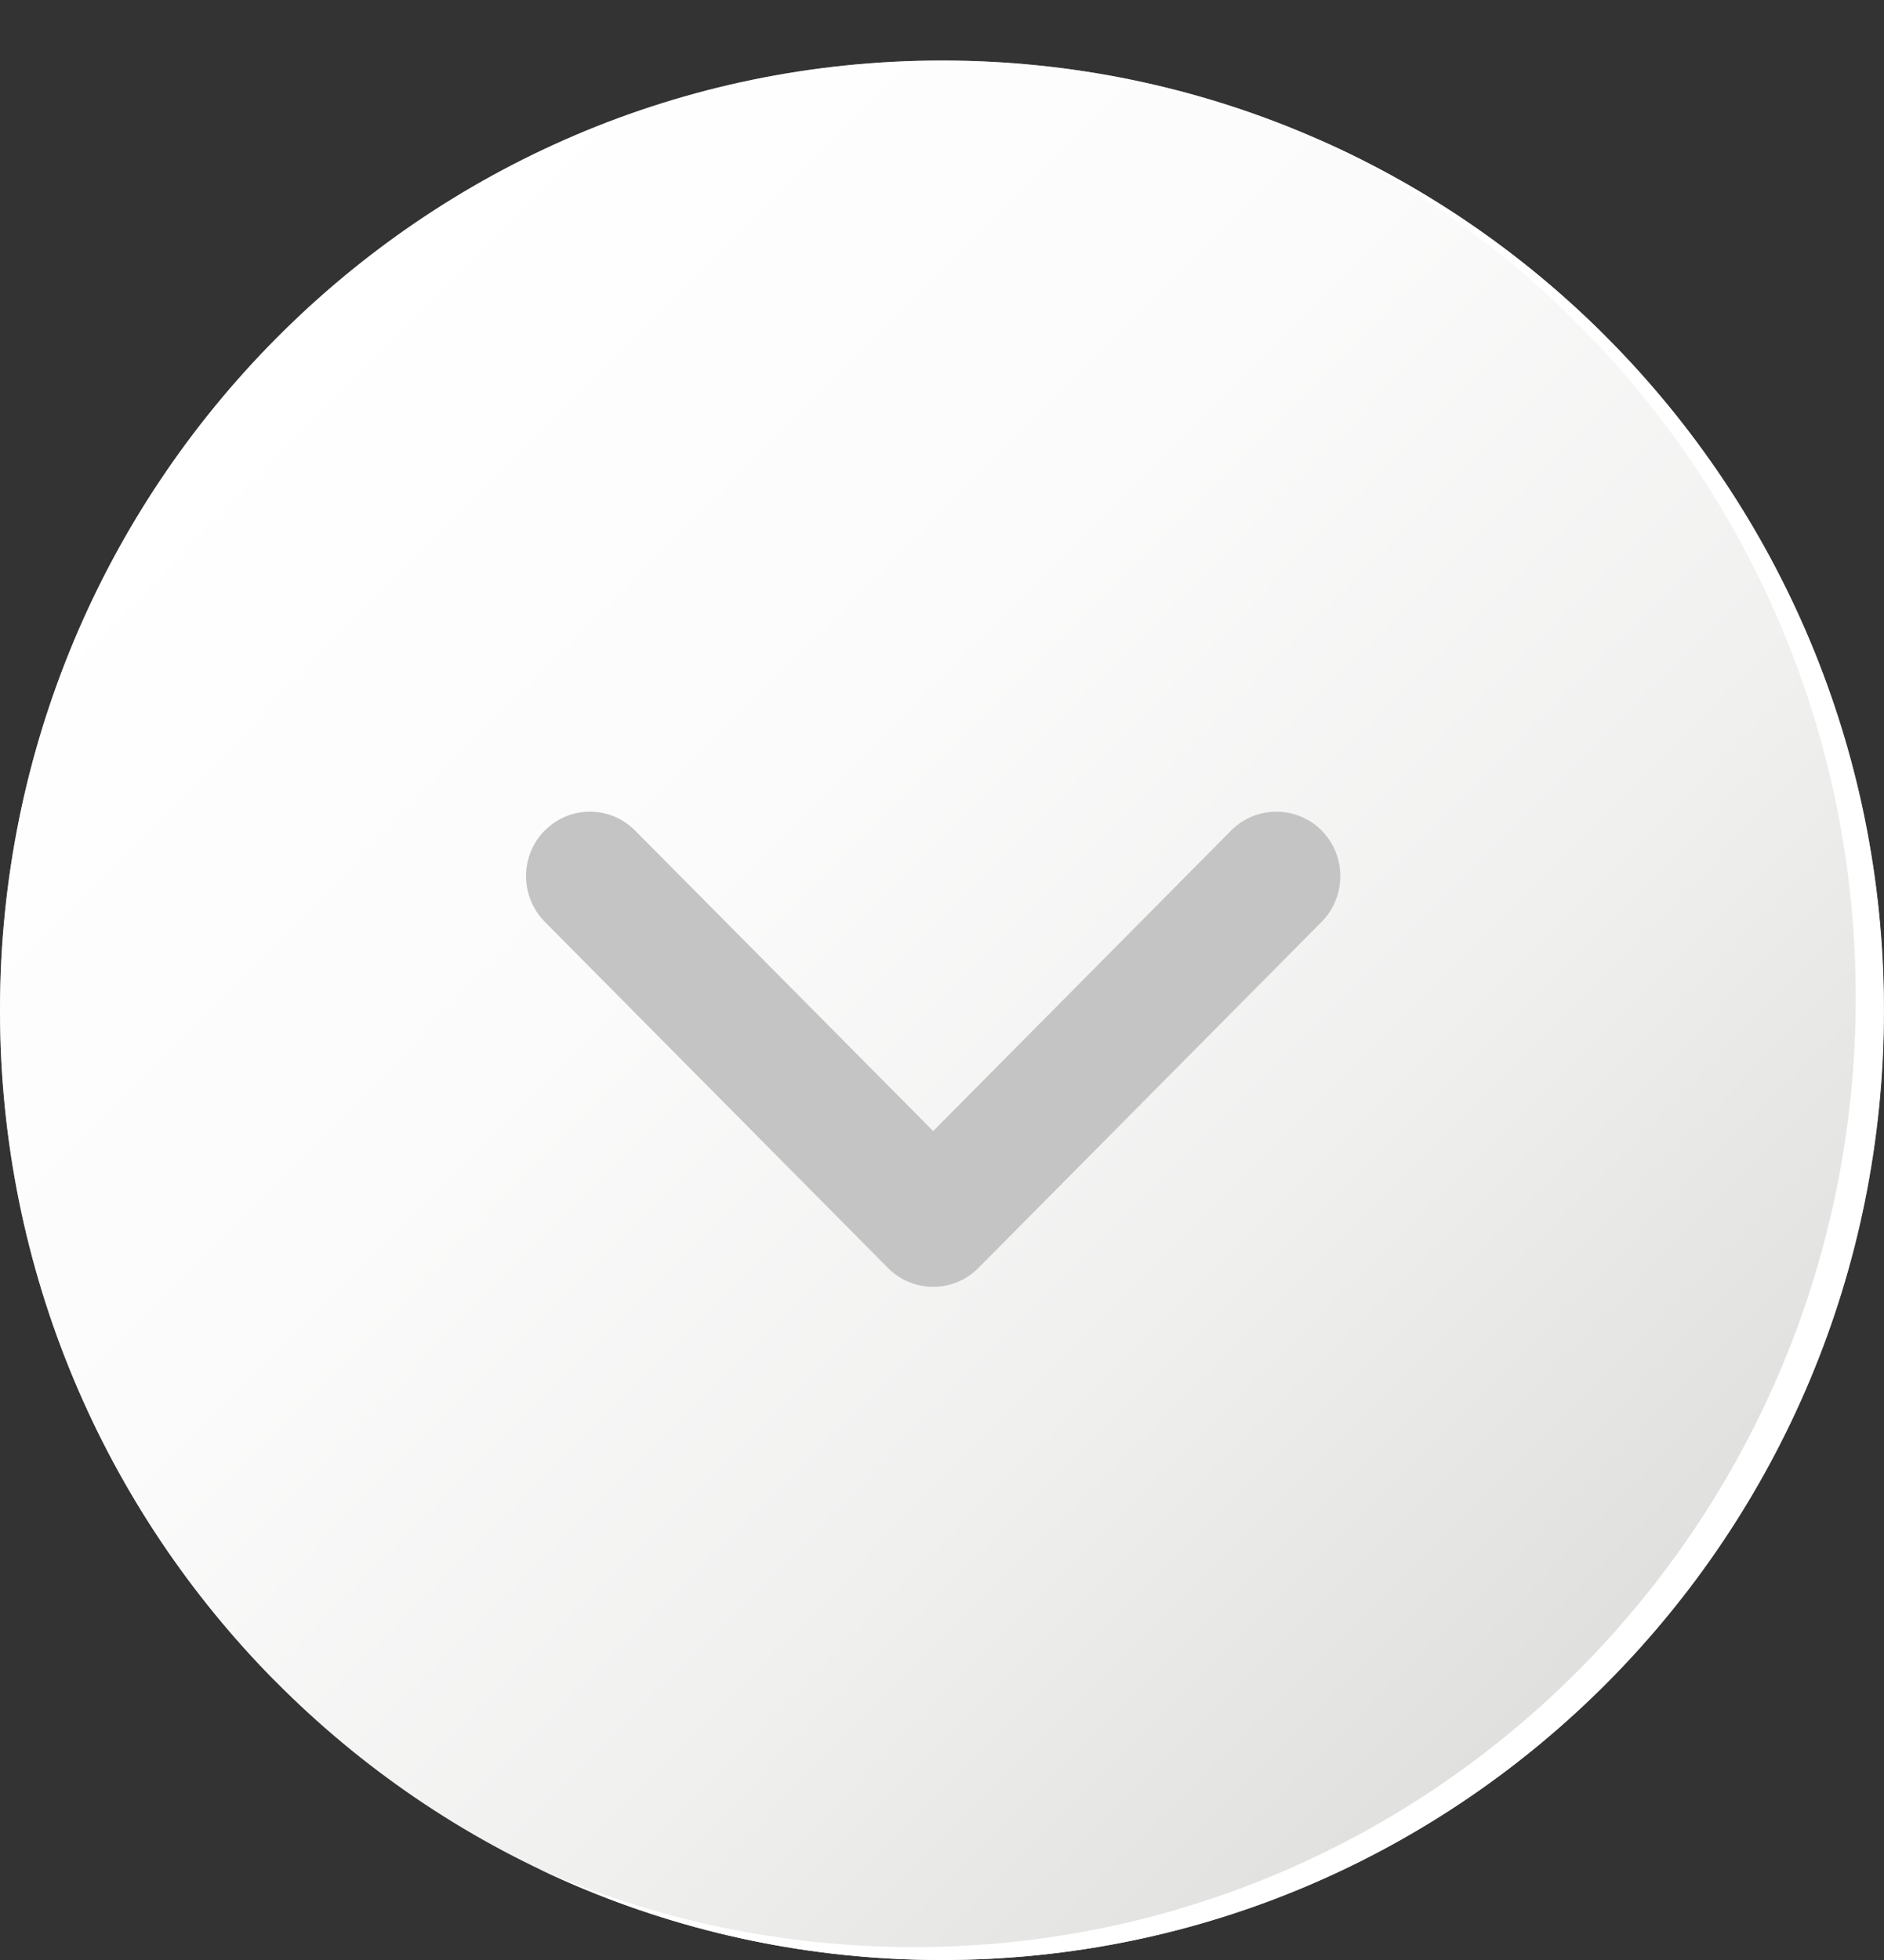 <svg width="25" height="26" viewBox="0 0 25 26" fill="none" xmlns="http://www.w3.org/2000/svg">
<rect x="0" y="0" width="25" height="26" fill="#333333" stroke="none"/>
<g style="mix-blend-mode:multiply">
<path d="M3.635 22.283C1.389 20.006 -4.71664e-07 16.867 -7.73436e-07 13.401C-1.37935e-06 6.443 5.596 0.803 12.5 0.803C15.938 0.803 19.052 2.202 21.312 4.467L3.635 22.283Z" fill="#A7A9AC"/>
</g>
<path d="M12.5 0.803C19.403 0.803 25 6.444 25 13.402C25 20.36 19.403 26 12.5 26C5.596 26 -4.9118e-07 20.36 -1.09708e-06 13.402C-1.70298e-06 6.444 5.596 0.803 12.5 0.803Z" fill="url(#paint0_linear_89_3822)"/>
<path d="M24.997 13.402C24.997 8.227 21.901 3.781 17.475 1.842C21.702 3.863 24.625 8.202 24.625 13.231C24.625 20.189 19.028 25.829 12.125 25.829C10.356 25.829 8.673 25.459 7.148 24.791C8.77 25.567 10.583 26 12.497 26C19.401 26 24.997 20.359 24.997 13.402Z" fill="white"/>
<path d="M7.229 11.018C7.389 10.856 7.602 10.767 7.828 10.767C8.055 10.767 8.268 10.857 8.428 11.018L12.383 15.004L16.337 11.017C16.668 10.684 17.206 10.684 17.538 11.017C17.868 11.351 17.868 11.894 17.538 12.228L12.984 16.819C12.823 16.981 12.61 17.07 12.383 17.07C12.157 17.07 11.943 16.981 11.783 16.82L7.228 12.227C6.898 11.893 6.898 11.35 7.228 11.017L7.229 11.018Z" fill="#C4C4C4"/>
<defs>
<linearGradient id="paint0_linear_89_3822" x1="3.661" y1="4.493" x2="21.478" y2="22.17" gradientUnits="userSpaceOnUse">
<stop stop-color="white"/>
<stop offset="0.36" stop-color="#FBFBFB"/>
<stop offset="0.69" stop-color="#F0F0EF"/>
<stop offset="1" stop-color="#DFDFDE"/>
</linearGradient>
</defs>
</svg>
